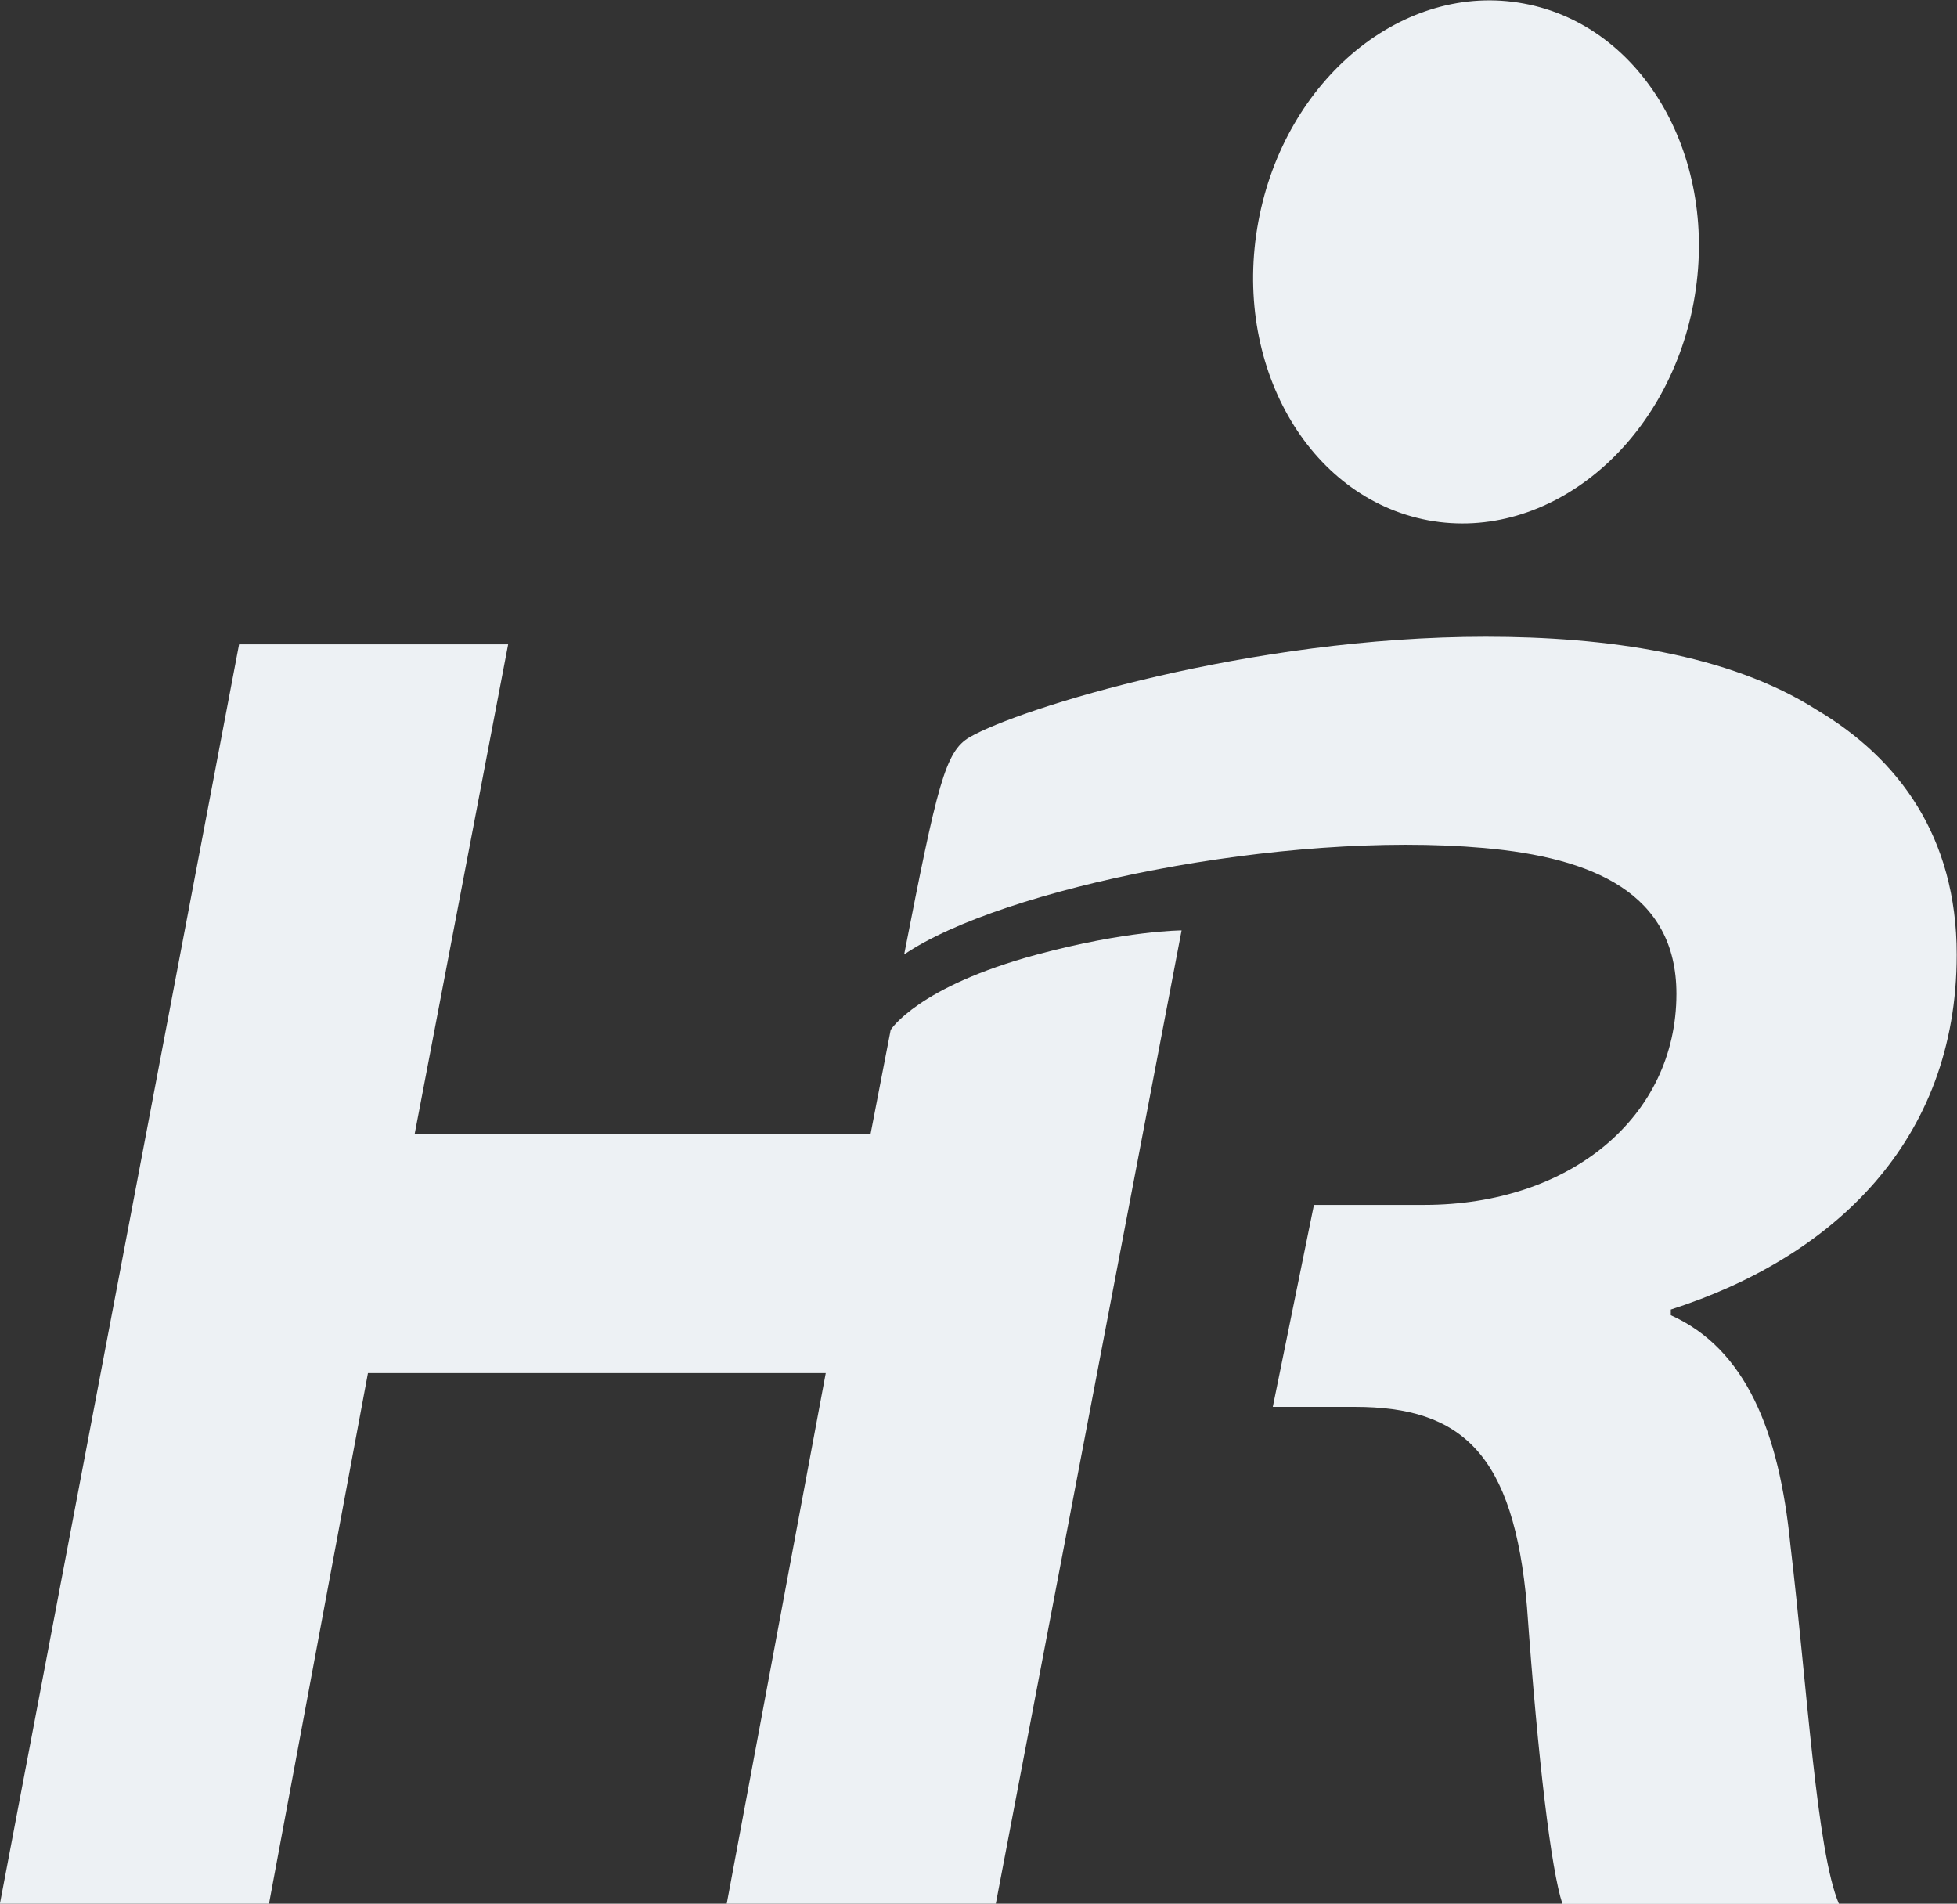 <?xml version="1.0" encoding="UTF-8" standalone="no"?>
<svg
   data-bbox="-0.002 0.001 599.998 583.581"
   viewBox="0 0 600 583.581"
   height="583.581"
   width="600"
   data-type="color"
   version="1.1"
   id="svg5"
   sodipodi:docname="HR-Logo_kurz_white.svg"
   inkscape:version="1.4 (86a8ad7, 2024-10-11)"
   xmlns:inkscape="http://www.inkscape.org/namespaces/inkscape"
   xmlns:sodipodi="http://sodipodi.sourceforge.net/DTD/sodipodi-0.dtd"
   xmlns="http://www.w3.org/2000/svg"
   xmlns:svg="http://www.w3.org/2000/svg">
  <rect x="0" y="0" width="600" height="583.581" fill="#333333" stroke="none"/>
  <defs
     id="defs5" />
  <sodipodi:namedview
     id="namedview5"
     pagecolor="#ffffff"
     bordercolor="#666666"
     borderopacity="1.0"
     inkscape:showpageshadow="2"
     inkscape:pageopacity="0.0"
     inkscape:pagecheckerboard="0"
     inkscape:deskcolor="#d1d1d1"
     inkscape:zoom="1.3965499"
     inkscape:cx="300.02508"
     inkscape:cy="291.7905"
     inkscape:window-width="1920"
     inkscape:window-height="1017"
     inkscape:window-x="-8"
     inkscape:window-y="-8"
     inkscape:window-maximized="1"
     inkscape:current-layer="svg5" />
  <g
     id="g5">
    <defs
       id="defs1">
      <clipPath
         id="f8d8d1fd-2526-4e63-9b9f-5f3d59512c94"
         clipPathUnits="userSpaceOnUse">
        <path
           d="M0 595.276h878.74V0H0z"
           id="path1" />
      </clipPath>
    </defs>
    <g
       clip-path="url(#f8d8d1fd-2526-4e63-9b9f-5f3d59512c94)"
       transform="matrix(3.055 0 0 -3.055 -404.882 1293.034)"
       id="g4">
      <path
         d="M183.526 358.59l-9.381-49.133h45.752l2.02 10.449s2.681 4.336 14.714 7.57c8.984 2.414 14.481 2.414 14.481 2.414l-18.648-97.682H205.46l9.941 53.258h-45.945l-9.934-53.258h-27.003l24.003 126.382z"
         fill="#176fc1"
         data-color="1"
         id="path2"
         style="fill:#edf1f4;fill-opacity:1" />
      <path
         d="M223.27 327.475c3.322 16.99 4.107 20.371 6.567 21.8 4.961 2.882 28.113 10.081 51.81 10.081 12 0 24.377-1.71 33.192-7.328 8.245-4.881 14.062-12.755 14.062-24.565 0-18.74-12.377-30.367-28.693-35.617v-.567c7.501-3.372 10.876-11.627 12.003-23.056 1.69-14.254 2.628-30.766 4.873-36.016h-27.752c-1.123 3.373-2.439 14.254-3.558 29.819-1.319 15.382-6.568 20.053-17.258 20.053h-8.25l4.128 20.266h11.065c14.627 0 25.315 8.82 25.315 21.18 0 10.131-8.459 13.672-19.319 14.634-20.119 1.783-48.451-4.05-58.185-10.684"
         fill="#f79210"
         data-color="2"
         id="path3"
         style="fill:#edf1f4;fill-opacity:1" />
      <path
         d="M258.817 401.016c2.648 14.329 14.58 24.125 26.643 21.879 12.067-2.224 19.701-15.64 17.045-29.969-2.649-14.313-14.581-24.109-26.639-21.884-12.067 2.246-19.701 15.658-17.049 29.974"
         fill="#f79210"
         data-color="2"
         id="path4"
         style="fill:#edf1f4;fill-opacity:1" />
    </g>
  </g>
</svg>
